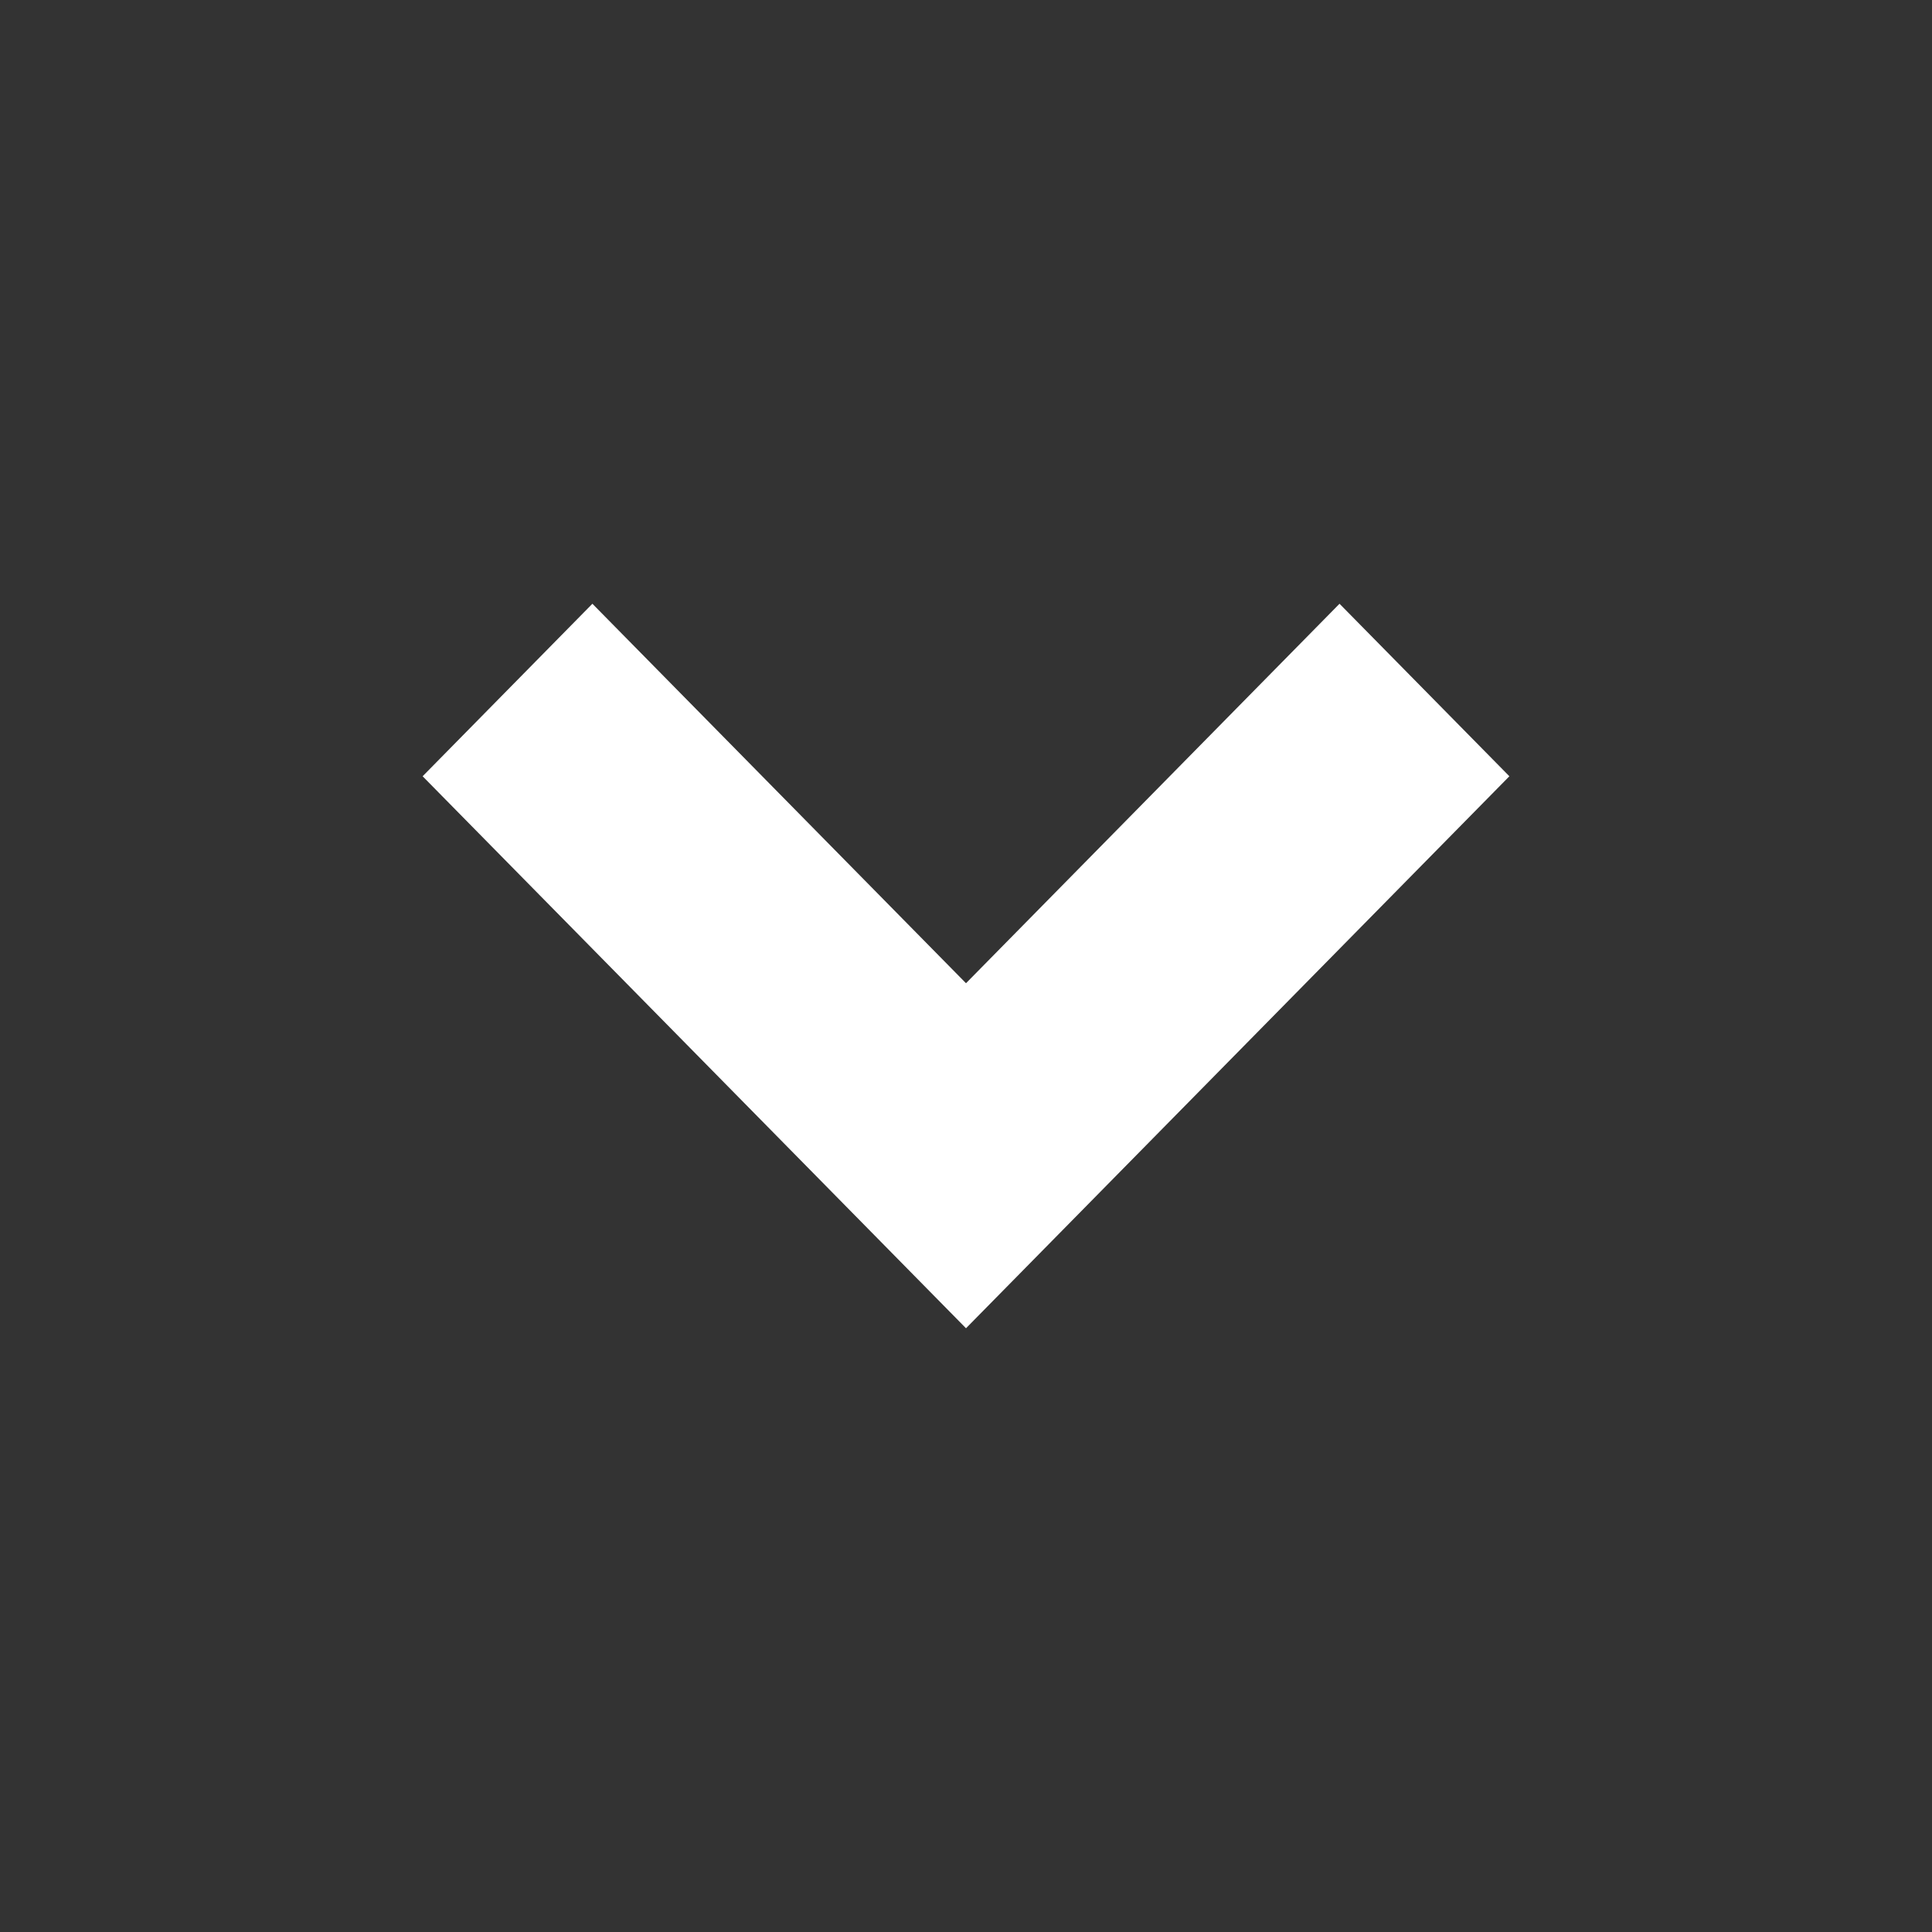 <svg width="24" height="24" viewBox="0 0 24 24" fill="none" xmlns="http://www.w3.org/2000/svg">
<rect x="0" y="0" width="24" height="24" fill="#333333" stroke="none"/>
<path fill-rule="evenodd" clip-rule="evenodd" d="M12 12.214L7.359 7.5L5.25 9.643L12 16.5L18.75 9.643L16.64 7.5L12 12.214Z" fill="white"/>
</svg>
